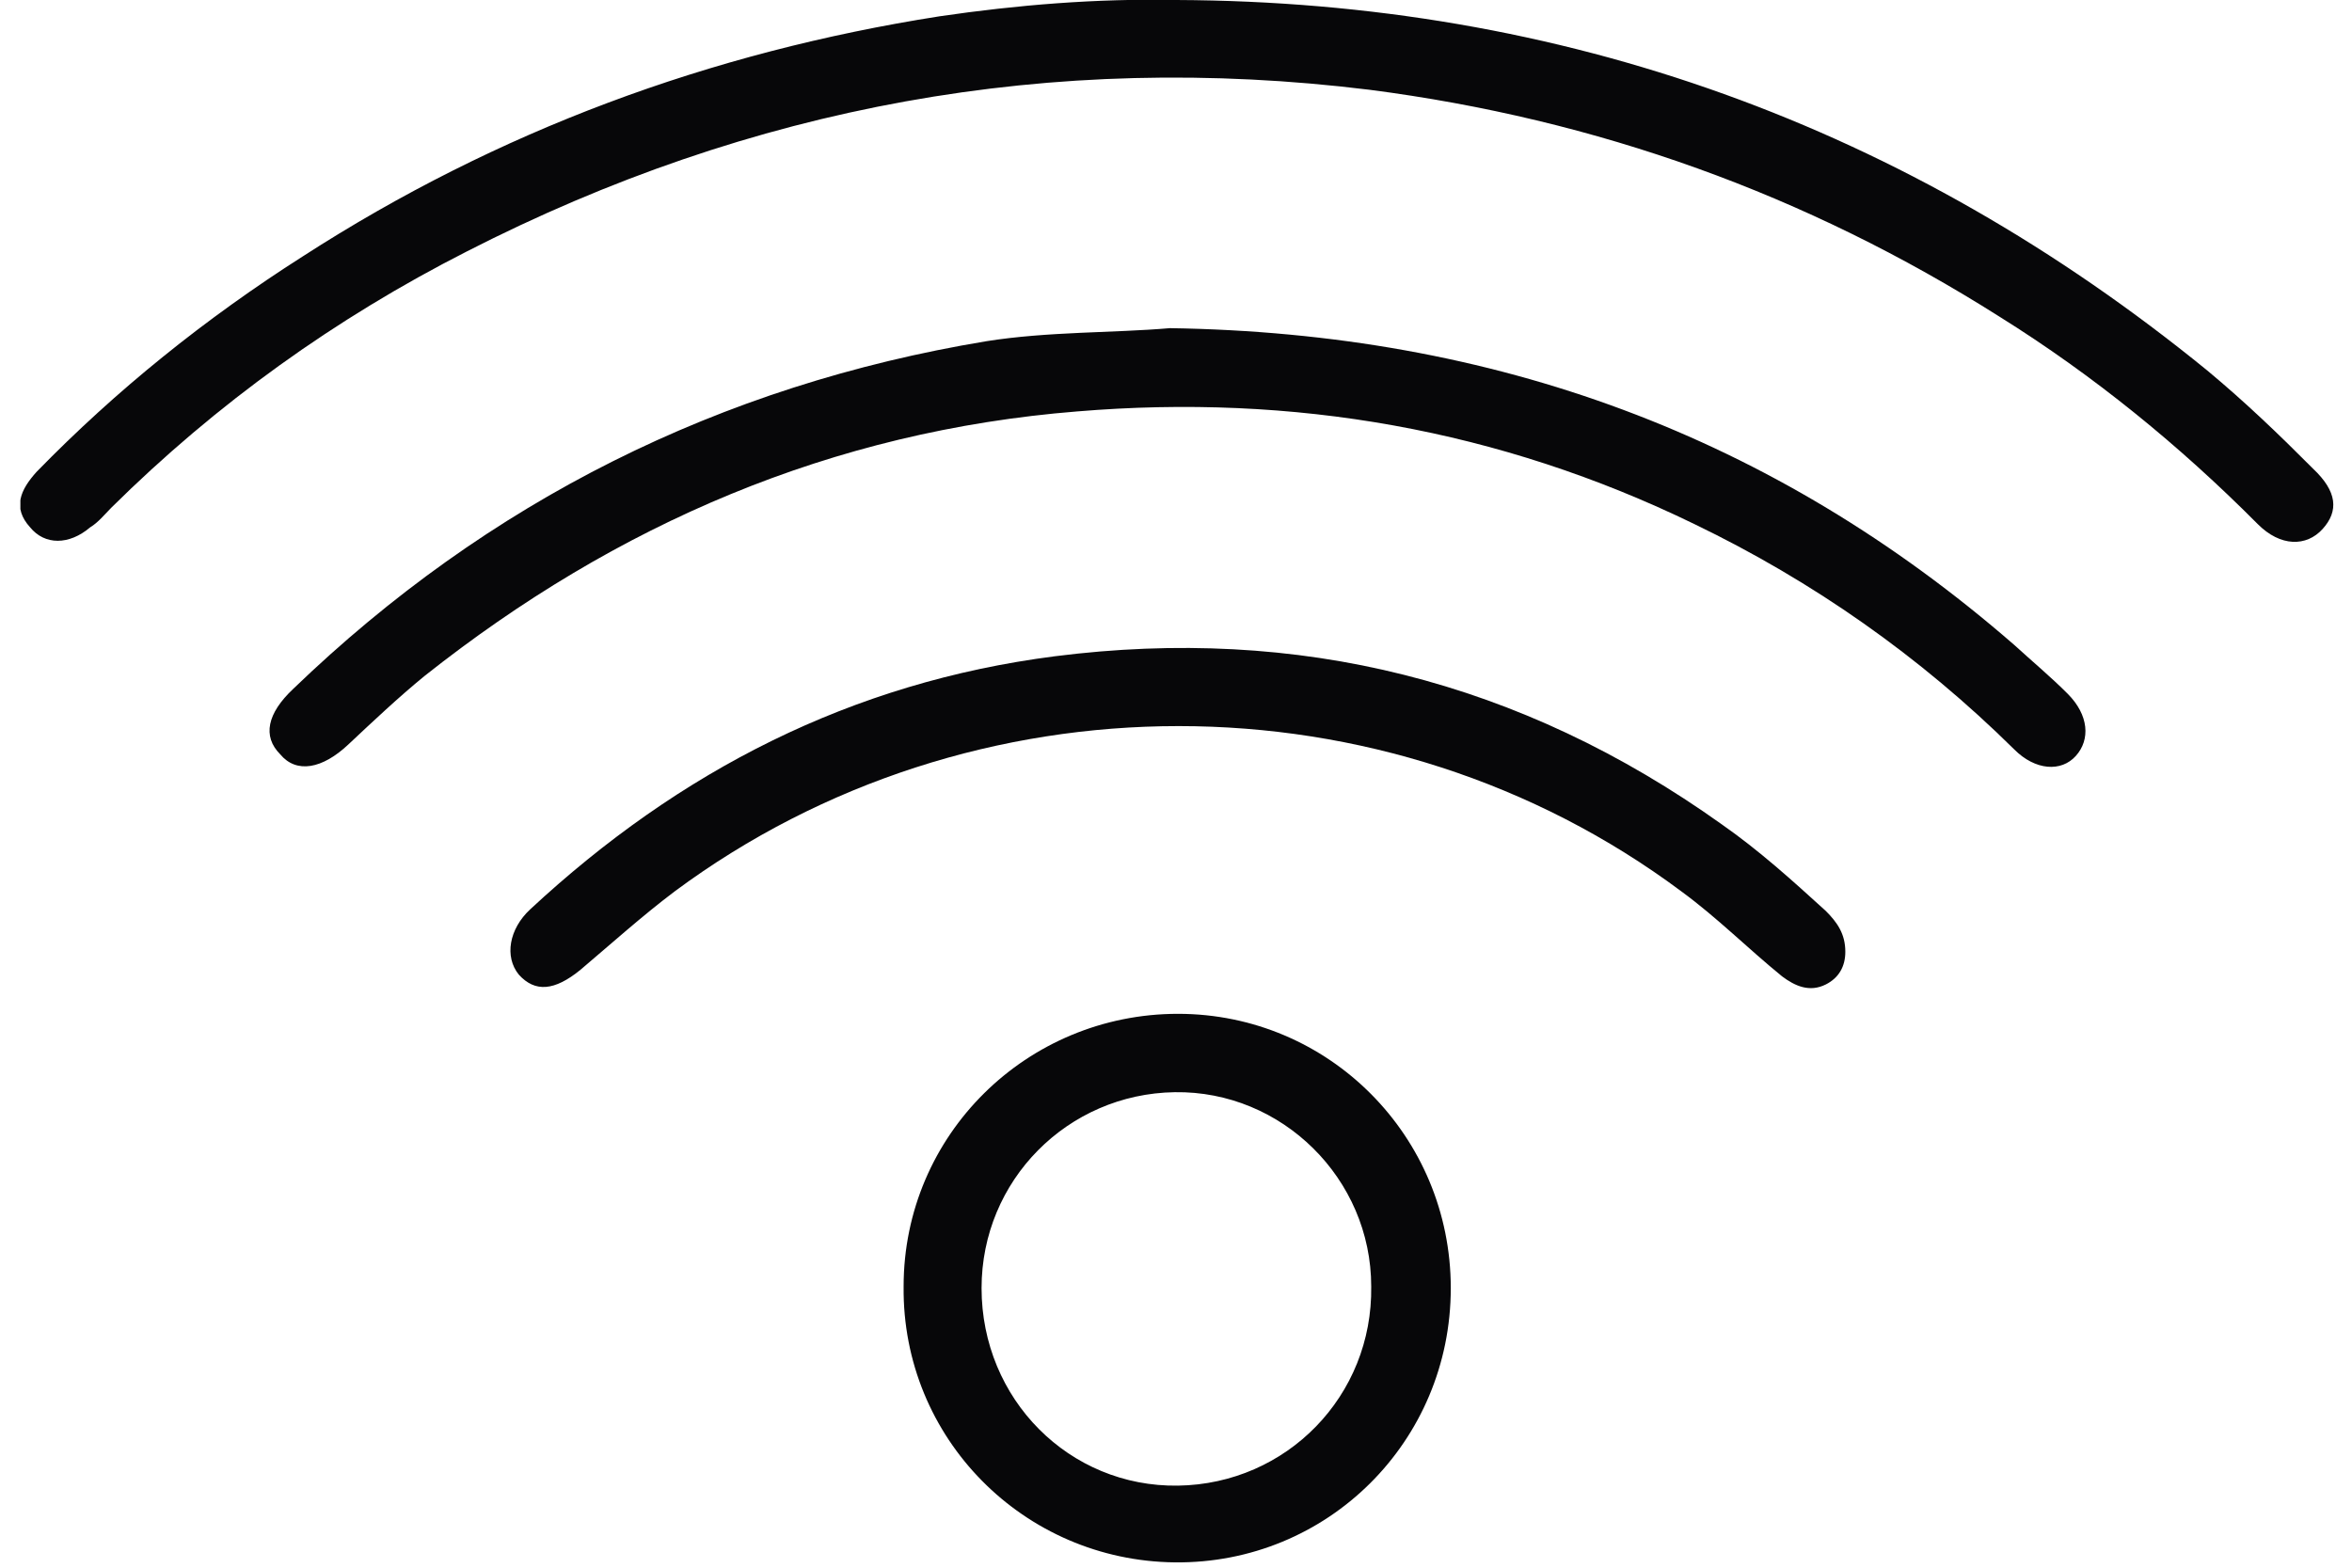 <svg width="111" height="74" viewBox="0 0 111 74" fill="none" xmlns="http://www.w3.org/2000/svg">
<g clip-path="url(#clip0_5117_239)">
<path d="M55.518 -4.00469e-07C73.755 0.077 89.999 5.934 104.175 17.493C105.937 18.957 107.546 20.499 109.155 22.117C110.305 23.196 110.381 24.121 109.615 24.968C108.849 25.816 107.623 25.816 106.55 24.737C102.872 21.038 98.811 17.724 94.367 14.95C85.249 9.17 75.364 5.626 64.636 4.238C49.618 2.389 35.443 5.009 22.033 11.868C15.827 15.027 10.233 19.035 5.252 23.966C4.946 24.275 4.639 24.66 4.256 24.891C3.26 25.739 2.111 25.739 1.421 24.891C0.578 23.966 0.962 23.119 1.728 22.271C5.482 18.418 9.697 15.027 14.294 12.099C23.489 6.165 33.527 2.466 44.331 0.771C48.009 0.231 51.764 -0.077 55.518 -4.00469e-07Z" fill="#070709"/>
<path d="M55.212 15.49C70.537 15.721 83.716 20.576 95.057 30.44C95.9 31.21 96.819 31.981 97.585 32.752C98.581 33.754 98.658 34.909 97.968 35.68C97.279 36.451 96.053 36.374 95.057 35.372C90.612 30.979 85.555 27.434 79.962 24.737C70.767 20.267 61.035 18.572 50.844 19.42C39.274 20.345 29.083 24.737 20.041 31.904C18.815 32.906 17.589 34.062 16.44 35.141C15.214 36.297 13.988 36.528 13.222 35.603C12.379 34.755 12.609 33.676 13.835 32.52C23.03 23.658 33.987 18.187 46.553 16.106C49.465 15.644 52.53 15.721 55.212 15.49Z" fill="#070709"/>
<path d="M55.595 47.856C62.721 47.856 68.468 53.636 68.468 60.803C68.468 68.046 62.645 73.826 55.442 73.749C48.316 73.672 42.569 67.892 42.645 60.725C42.645 53.559 48.469 47.856 55.595 47.856ZM64.713 60.725C64.713 55.639 60.499 51.478 55.442 51.555C50.385 51.632 46.324 55.716 46.324 60.803C46.324 66.043 50.461 70.204 55.595 70.127C60.729 70.05 64.79 65.889 64.713 60.725Z" fill="#070709"/>
<path d="M87.088 44.928C87.088 45.621 86.781 46.16 86.168 46.469C85.402 46.854 84.712 46.546 84.099 46.084C82.49 44.773 81.034 43.309 79.349 42.076C65.403 31.673 45.864 31.673 31.841 42.076C30.309 43.232 28.853 44.542 27.397 45.775C26.171 46.777 25.252 46.854 24.485 46.006C23.796 45.159 24.026 43.849 25.022 42.924C32.071 36.374 40.194 32.212 49.772 30.979C61.265 29.515 71.763 32.135 81.264 38.917C83.027 40.15 84.559 41.537 86.168 43.001C86.705 43.54 87.088 44.08 87.088 44.928Z" fill="#070709"/>
</g>
<defs>
<clipPath id="clip0_5117_239">
<rect width="109.19" height="73.749" fill="white" transform="translate(0.962)"/>
</clipPath>
</defs>
</svg>
